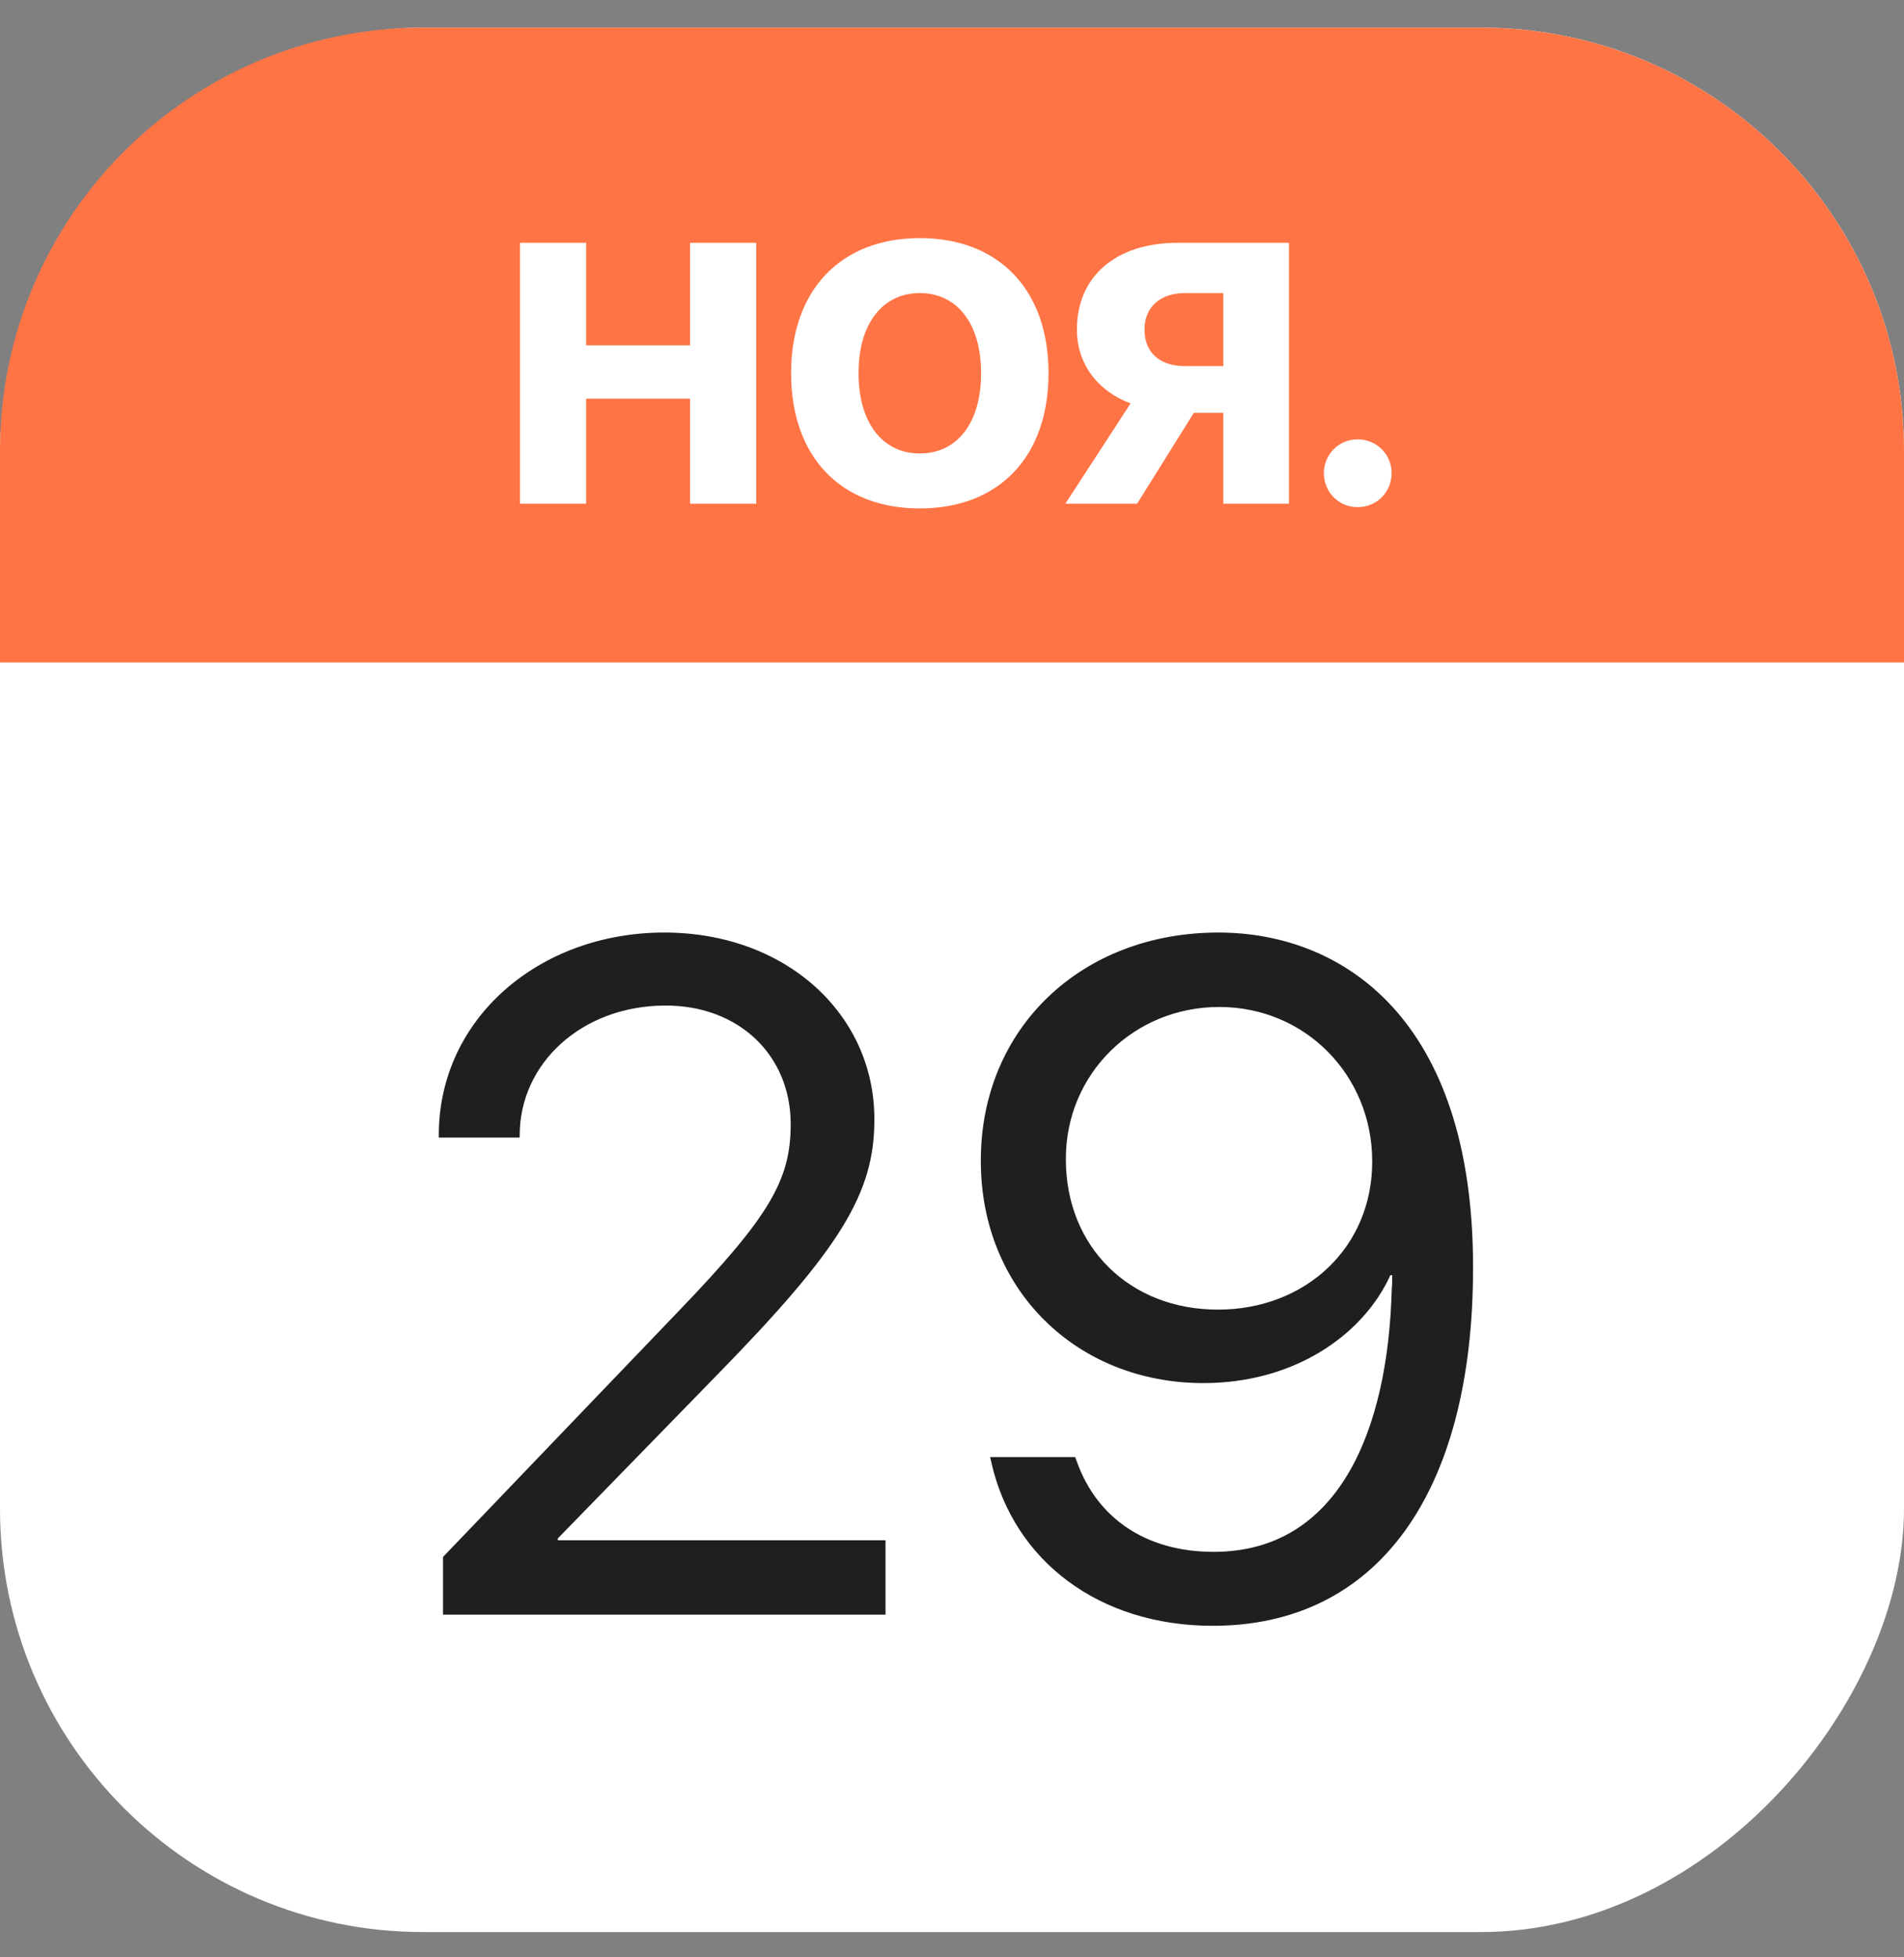 <?xml version="1.0" encoding="UTF-8"?> <svg xmlns="http://www.w3.org/2000/svg" width="36" height="37" viewBox="0 0 36 37" fill="none"><rect x="0" y="0" width="36" height="37" fill="#808080" stroke="none"/><rect width="36" height="36" rx="8" transform="matrix(1 0 0 -1 0 36.522)" fill="white"></rect><path d="M0 8.522C0 4.104 3.582 0.522 8 0.522H28C32.418 0.522 36 4.104 36 8.522V12.522H0V8.522Z" fill="#FF7445"></path><path d="M8.376 30.522V29.432L12.841 24.774C14.555 22.99 14.95 22.304 14.95 21.25V21.232C14.941 19.94 13.966 19.008 12.586 19.008C11.004 19.008 9.826 20.098 9.826 21.46V21.504H8.297V21.452C8.297 19.254 10.195 17.628 12.56 17.628C14.854 17.628 16.532 19.166 16.532 21.153V21.17C16.532 22.559 15.891 23.605 13.562 25.987L10.547 29.081V29.116H16.743V30.522H8.376ZM23.036 17.628C25.374 17.628 27.852 19.246 27.852 23.948V23.965C27.852 28.237 26.033 30.733 22.931 30.733C20.777 30.733 19.169 29.502 18.747 27.657L18.721 27.543H20.329L20.364 27.639C20.742 28.685 21.648 29.335 22.948 29.335C25.312 29.335 26.244 27.041 26.314 24.378C26.323 24.291 26.323 24.203 26.323 24.106H26.288C25.778 25.231 24.477 26.145 22.755 26.145C20.338 26.145 18.545 24.361 18.545 21.953V21.935C18.545 19.439 20.443 17.628 23.036 17.628ZM23.027 24.756C24.689 24.756 25.945 23.579 25.945 21.961V21.953C25.945 20.327 24.68 19.035 23.054 19.035C21.436 19.035 20.153 20.3 20.153 21.9V21.918C20.153 23.57 21.357 24.756 23.027 24.756Z" fill="#1F1F1F"></path><path d="M9.831 9.522V4.59H11.082V6.528H13.047V4.59H14.298V9.522H13.047V7.536H11.082V9.522H9.831ZM17.392 9.611C15.891 9.611 14.958 8.63 14.958 7.058V7.051C14.958 5.482 15.898 4.501 17.392 4.501C18.889 4.501 19.825 5.482 19.825 7.051V7.058C19.825 8.63 18.892 9.611 17.392 9.611ZM17.392 8.572C18.106 8.572 18.55 7.984 18.55 7.058V7.051C18.55 6.118 18.096 5.54 17.392 5.54C16.691 5.54 16.233 6.114 16.233 7.051V7.058C16.233 7.994 16.688 8.572 17.392 8.572ZM24.371 9.522H23.13V7.803H22.573L21.5 9.522H20.143L21.377 7.625C20.779 7.406 20.362 6.9 20.362 6.23V6.224C20.362 5.243 21.08 4.59 22.266 4.59H24.371V9.522ZM23.13 6.921V5.54H22.402C21.938 5.54 21.64 5.807 21.64 6.227V6.234C21.64 6.661 21.927 6.921 22.406 6.921H23.13ZM25.67 9.587C25.314 9.587 25.031 9.303 25.031 8.944C25.031 8.589 25.314 8.305 25.67 8.305C26.029 8.305 26.312 8.589 26.312 8.944C26.312 9.303 26.029 9.587 25.67 9.587Z" fill="white"></path></svg> 